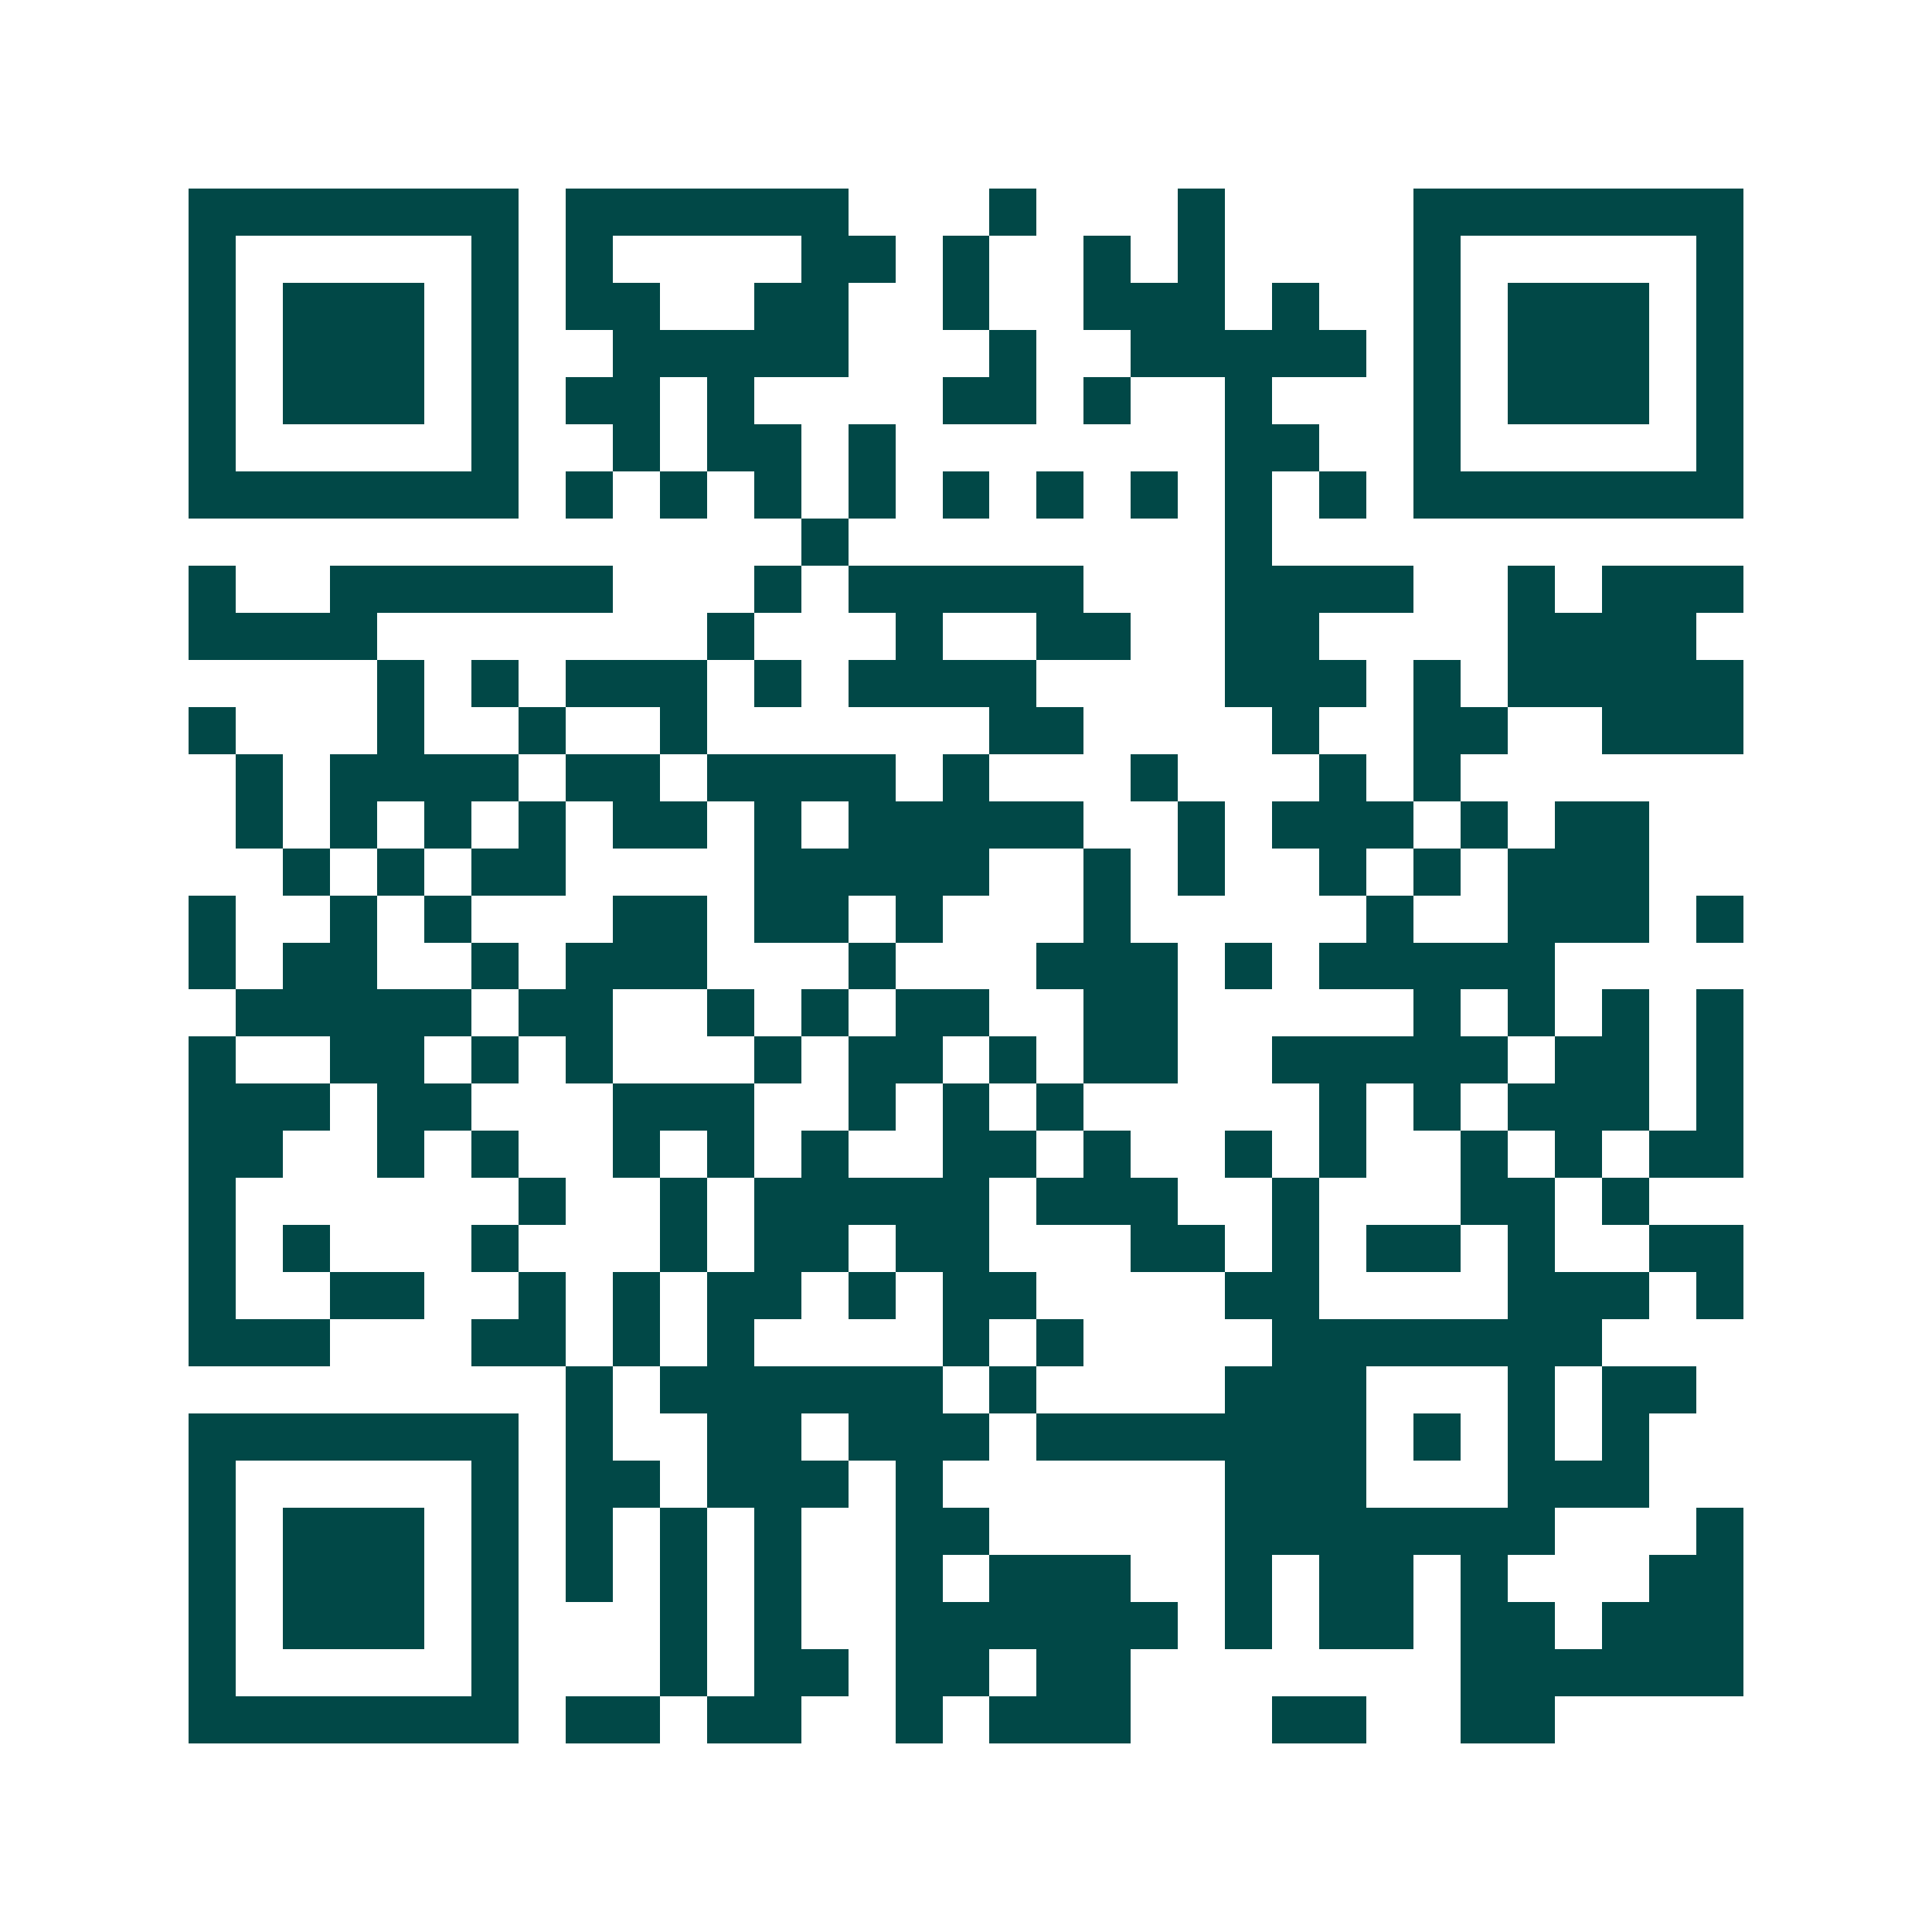 <svg xmlns="http://www.w3.org/2000/svg" width="200" height="200" viewBox="0 0 41 41" shape-rendering="crispEdges"><path fill="#ffffff" d="M0 0h41v41H0z"/><path stroke="#014847" d="M4 4.5h7m1 0h6m3 0h1m3 0h1m4 0h7M4 5.5h1m5 0h1m1 0h1m4 0h2m1 0h1m2 0h1m1 0h1m4 0h1m5 0h1M4 6.5h1m1 0h3m1 0h1m1 0h2m2 0h2m2 0h1m2 0h3m1 0h1m2 0h1m1 0h3m1 0h1M4 7.5h1m1 0h3m1 0h1m2 0h5m3 0h1m2 0h5m1 0h1m1 0h3m1 0h1M4 8.5h1m1 0h3m1 0h1m1 0h2m1 0h1m4 0h2m1 0h1m2 0h1m3 0h1m1 0h3m1 0h1M4 9.5h1m5 0h1m2 0h1m1 0h2m1 0h1m7 0h2m2 0h1m5 0h1M4 10.5h7m1 0h1m1 0h1m1 0h1m1 0h1m1 0h1m1 0h1m1 0h1m1 0h1m1 0h1m1 0h7M17 11.5h1m8 0h1M4 12.5h1m2 0h6m3 0h1m1 0h5m3 0h4m2 0h1m1 0h3M4 13.5h4m7 0h1m3 0h1m2 0h2m2 0h2m4 0h4M8 14.5h1m1 0h1m1 0h3m1 0h1m1 0h4m4 0h3m1 0h1m1 0h5M4 15.5h1m3 0h1m2 0h1m2 0h1m6 0h2m4 0h1m2 0h2m2 0h3M5 16.5h1m1 0h4m1 0h2m1 0h4m1 0h1m3 0h1m3 0h1m1 0h1M5 17.5h1m1 0h1m1 0h1m1 0h1m1 0h2m1 0h1m1 0h5m2 0h1m1 0h3m1 0h1m1 0h2M6 18.5h1m1 0h1m1 0h2m4 0h5m2 0h1m1 0h1m2 0h1m1 0h1m1 0h3M4 19.5h1m2 0h1m1 0h1m3 0h2m1 0h2m1 0h1m3 0h1m5 0h1m2 0h3m1 0h1M4 20.5h1m1 0h2m2 0h1m1 0h3m3 0h1m3 0h3m1 0h1m1 0h5M5 21.5h5m1 0h2m2 0h1m1 0h1m1 0h2m2 0h2m5 0h1m1 0h1m1 0h1m1 0h1M4 22.5h1m2 0h2m1 0h1m1 0h1m3 0h1m1 0h2m1 0h1m1 0h2m2 0h5m1 0h2m1 0h1M4 23.5h3m1 0h2m3 0h3m2 0h1m1 0h1m1 0h1m5 0h1m1 0h1m1 0h3m1 0h1M4 24.5h2m2 0h1m1 0h1m2 0h1m1 0h1m1 0h1m2 0h2m1 0h1m2 0h1m1 0h1m2 0h1m1 0h1m1 0h2M4 25.5h1m6 0h1m2 0h1m1 0h5m1 0h3m2 0h1m3 0h2m1 0h1M4 26.5h1m1 0h1m3 0h1m3 0h1m1 0h2m1 0h2m3 0h2m1 0h1m1 0h2m1 0h1m2 0h2M4 27.5h1m2 0h2m2 0h1m1 0h1m1 0h2m1 0h1m1 0h2m4 0h2m4 0h3m1 0h1M4 28.5h3m3 0h2m1 0h1m1 0h1m4 0h1m1 0h1m4 0h7M12 29.5h1m1 0h6m1 0h1m4 0h3m3 0h1m1 0h2M4 30.5h7m1 0h1m2 0h2m1 0h3m1 0h7m1 0h1m1 0h1m1 0h1M4 31.5h1m5 0h1m1 0h2m1 0h3m1 0h1m6 0h3m3 0h3M4 32.5h1m1 0h3m1 0h1m1 0h1m1 0h1m1 0h1m2 0h2m5 0h7m3 0h1M4 33.5h1m1 0h3m1 0h1m1 0h1m1 0h1m1 0h1m2 0h1m1 0h3m2 0h1m1 0h2m1 0h1m3 0h2M4 34.5h1m1 0h3m1 0h1m3 0h1m1 0h1m2 0h6m1 0h1m1 0h2m1 0h2m1 0h3M4 35.5h1m5 0h1m3 0h1m1 0h2m1 0h2m1 0h2m7 0h6M4 36.5h7m1 0h2m1 0h2m2 0h1m1 0h3m3 0h2m2 0h2"/></svg>
